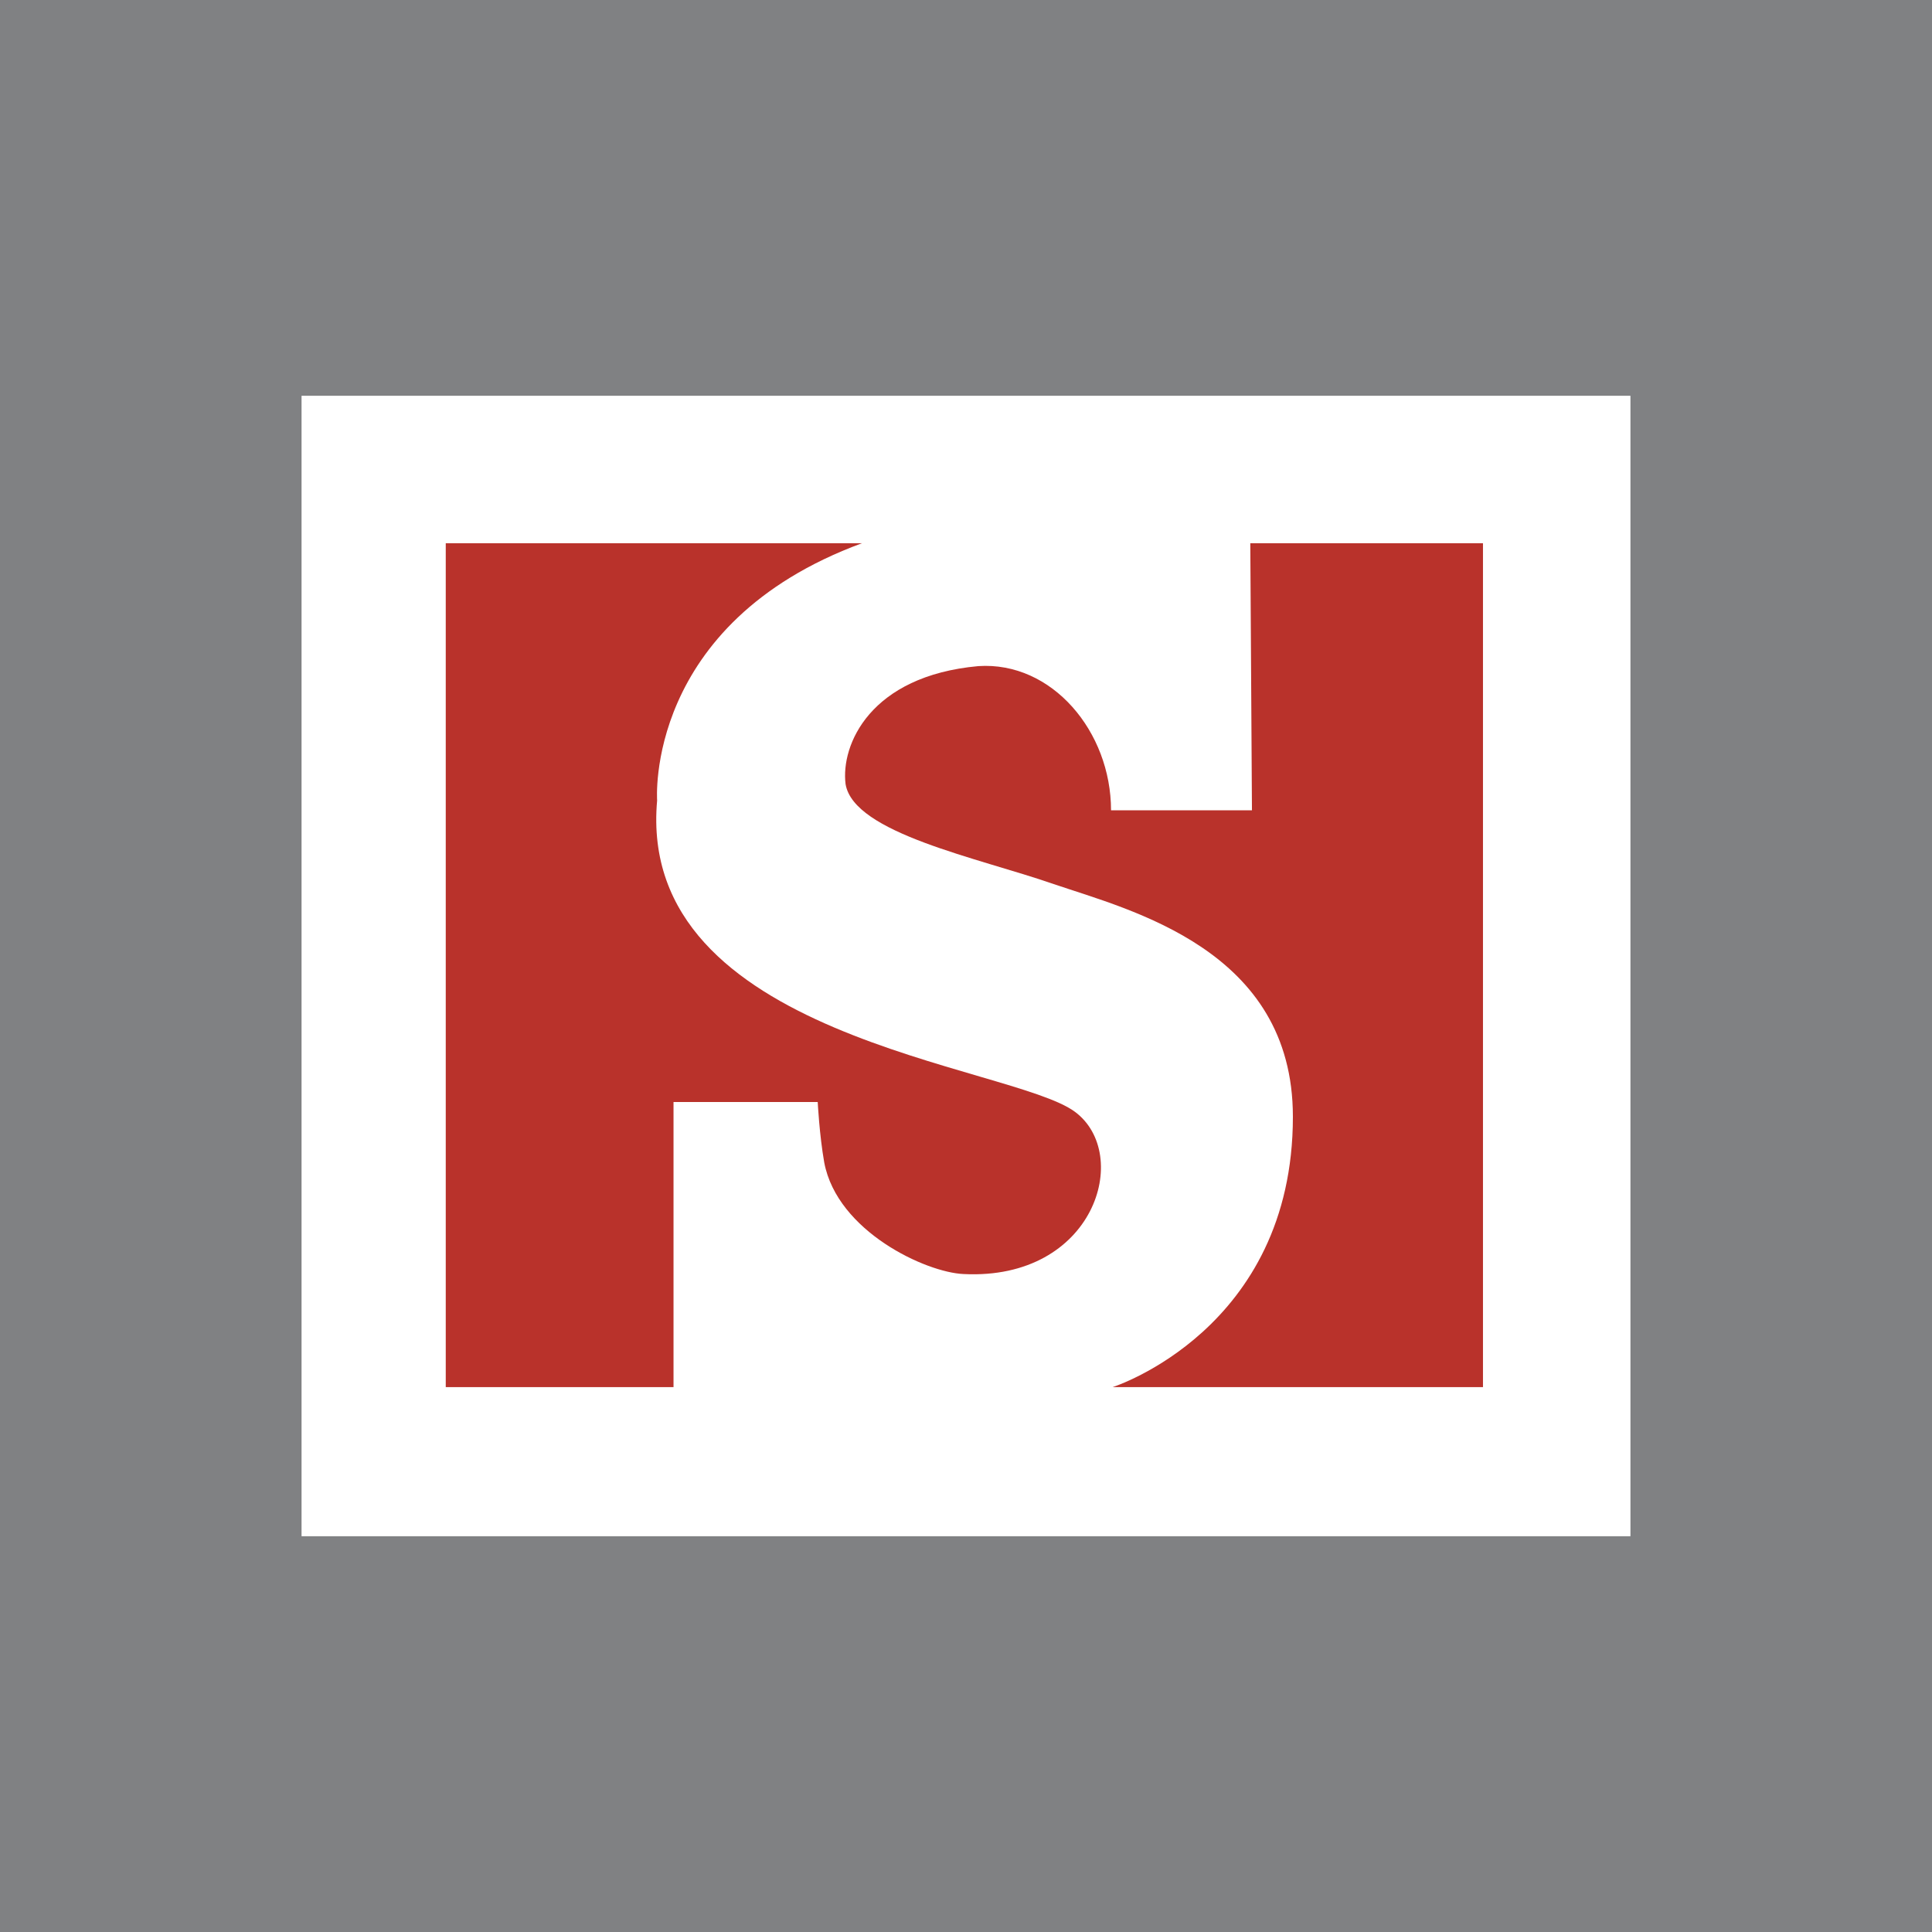 <svg xmlns="http://www.w3.org/2000/svg" width="2500" height="2500" viewBox="0 0 192.756 192.756"><g fill-rule="evenodd" clip-rule="evenodd"><path fill="#808183" d="M0 0h192.756v192.756H0V0z"/><path fill="#fff" d="M30.086 39.486H162.67V153.27H30.086V39.486z"/><path fill="#fff" d="M30.25 39.976h132.094v112.803H30.25V39.976z"/><path d="M44.473 54.199v84.193h22.724v-28.445h14.386s.164 3.27.654 6.049c1.308 6.865 10.137 10.953 13.896 11.115 13.078.654 16.837-11.934 11.117-16.184-6.375-4.74-43.814-7.357-41.688-31.062 0 0-1.308-17.656 20.435-25.667H44.473v.001z" fill="#b9322b"/><path d="M124.742 54.199h23.215v84.193H111.01s17.982-5.723 17.982-26.975c0-16.675-16.184-20.599-23.867-23.214-7.521-2.616-19.946-5.068-20.762-9.973-.491-3.923 2.452-10.79 13.241-11.771 7.357-.491 13.244 6.539 13.244 14.386h14.059l-.165-26.646z" fill="#b9322b"/></g></svg>